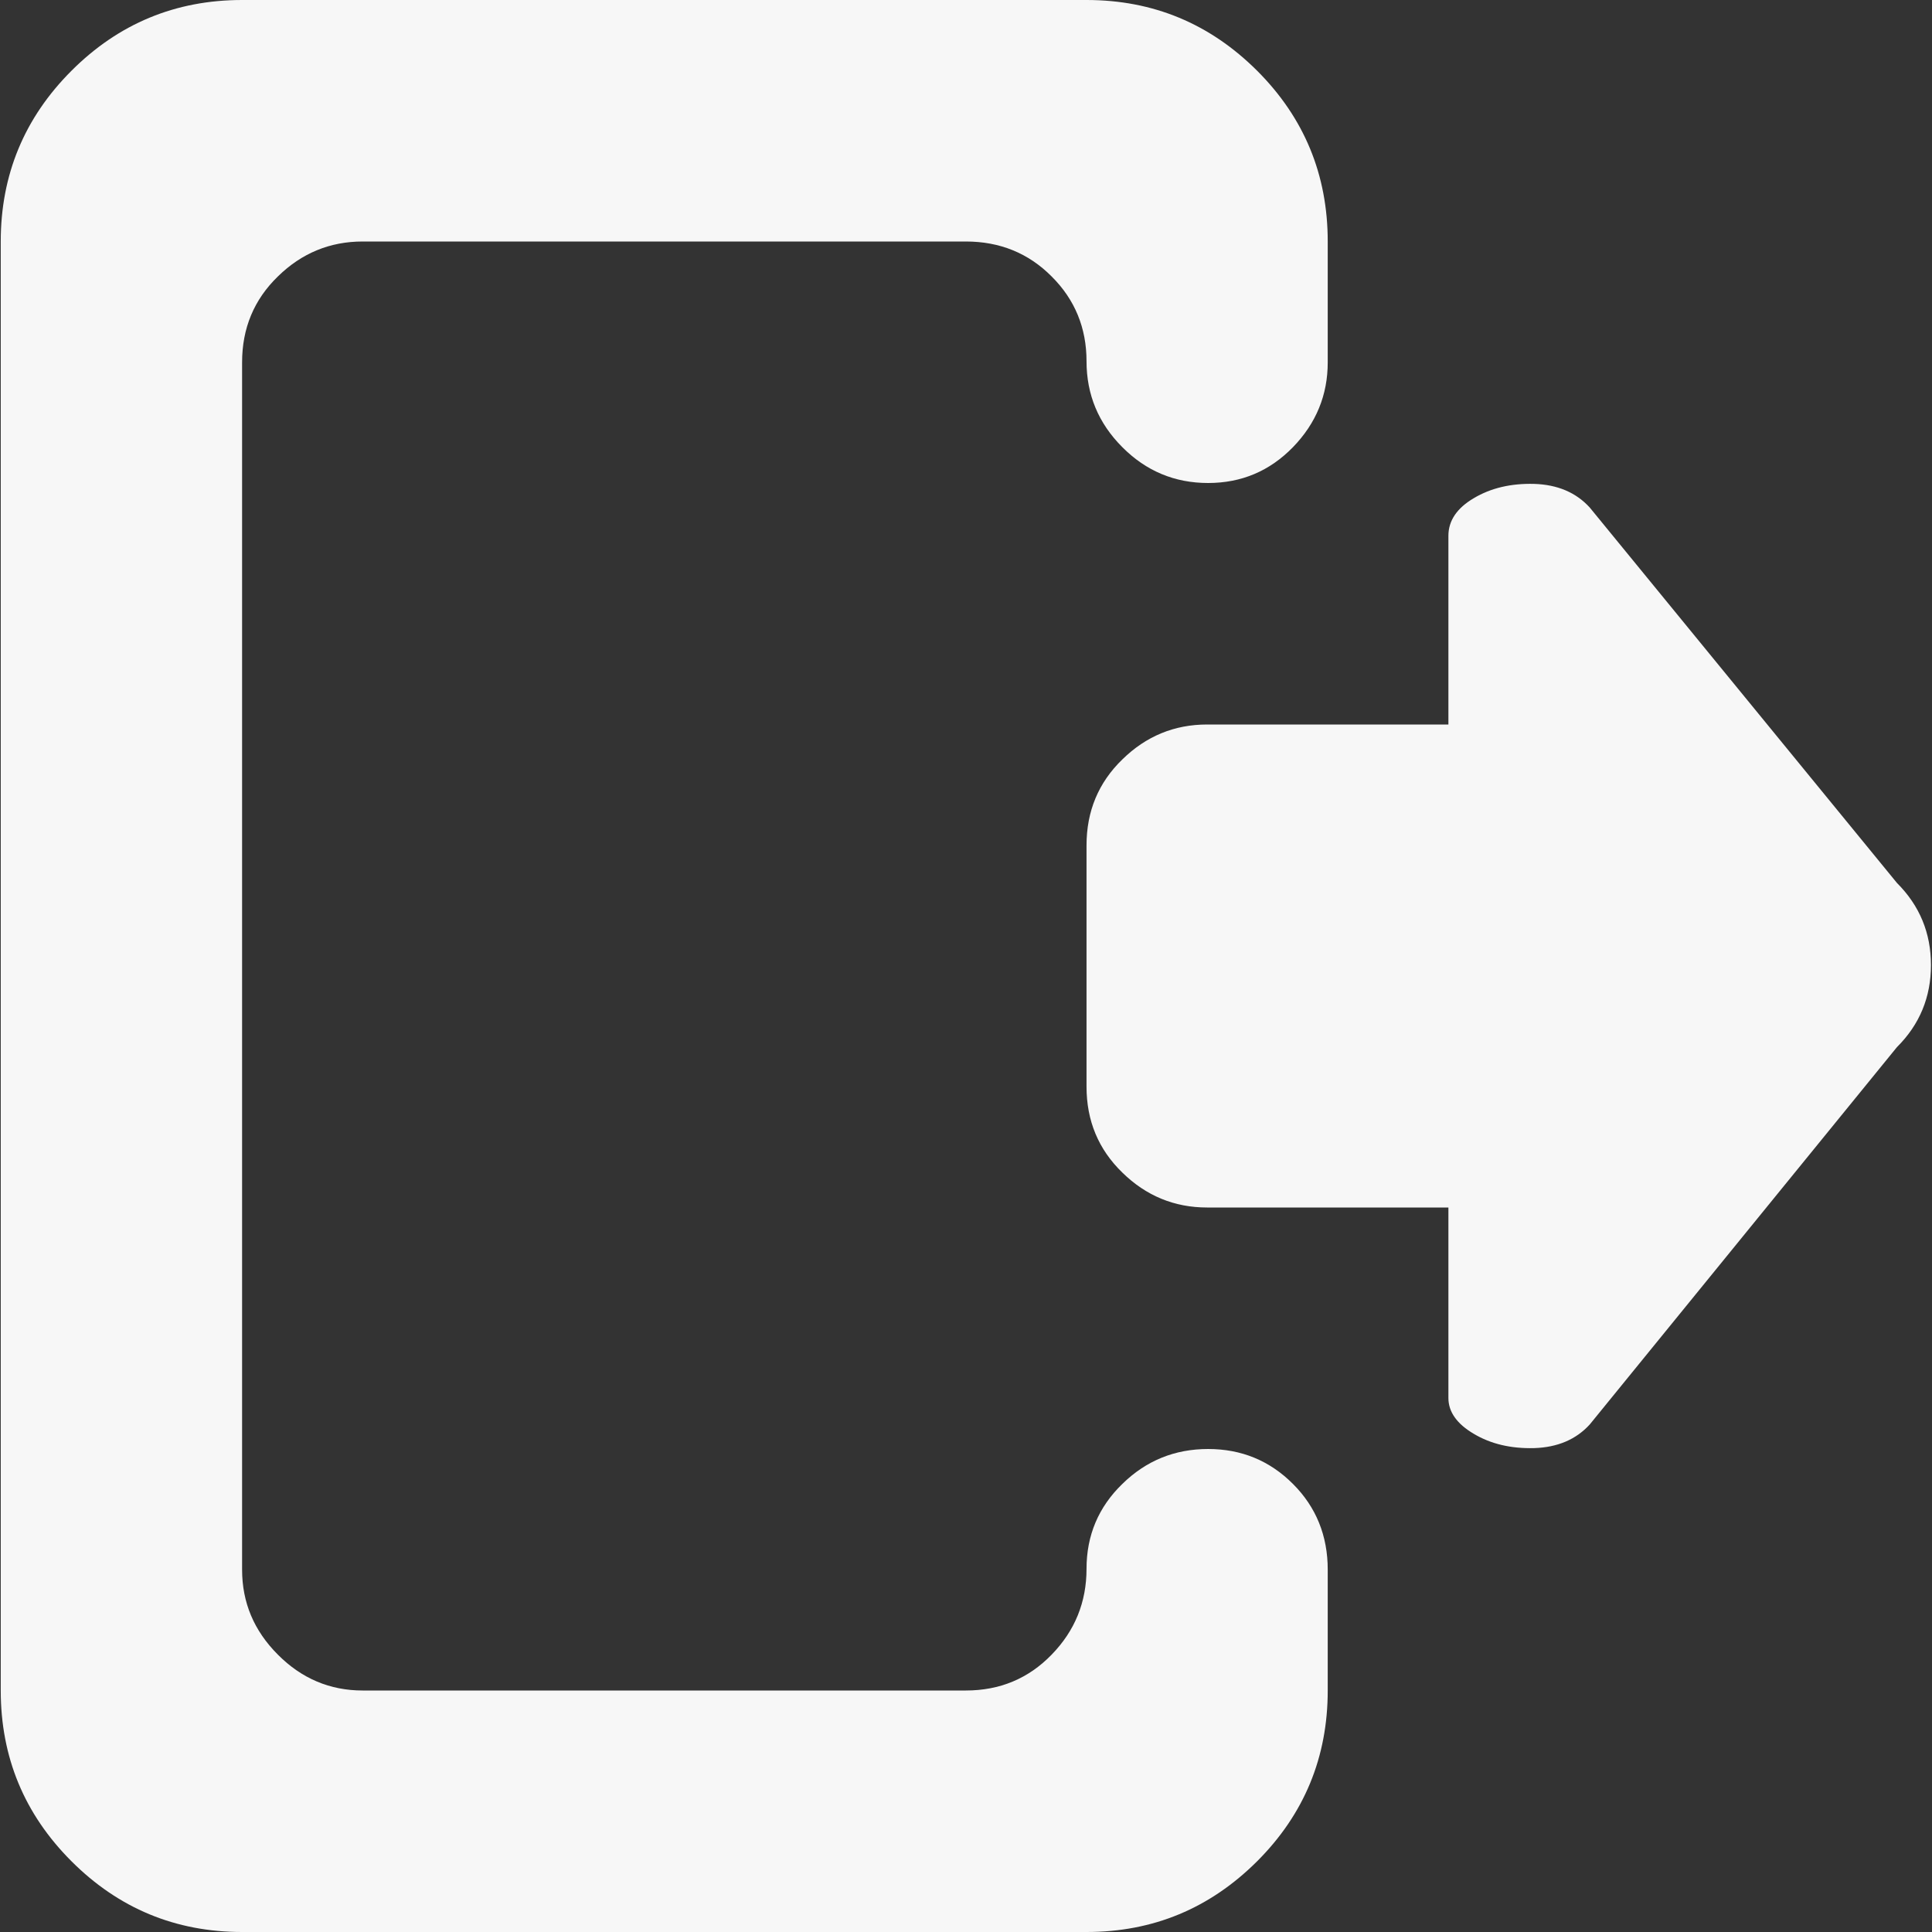 <svg width="13" height="13" viewBox="0 0 13 13" fill="none" xmlns="http://www.w3.org/2000/svg">
<rect x="0" y="0" width="13" height="13" fill="#333333" stroke="none"/>
<path d="M12.764 7.046L10.697 9.585C10.604 9.687 10.479 9.739 10.323 9.744C10.166 9.748 10.031 9.716 9.917 9.648C9.803 9.581 9.746 9.5 9.746 9.407V8.125H8.122C7.903 8.125 7.712 8.047 7.552 7.89C7.391 7.734 7.311 7.541 7.311 7.312V5.688C7.311 5.459 7.391 5.266 7.552 5.11C7.712 4.953 7.903 4.875 8.122 4.875H9.746V3.605C9.746 3.504 9.803 3.419 9.917 3.352C10.031 3.284 10.166 3.252 10.323 3.256C10.479 3.261 10.604 3.313 10.697 3.415L12.764 5.941C12.917 6.094 12.993 6.278 12.993 6.494C12.993 6.709 12.917 6.894 12.764 7.046ZM8.129 3.25C7.905 3.25 7.712 3.17 7.552 3.009C7.391 2.848 7.311 2.655 7.311 2.431C7.311 2.207 7.233 2.016 7.076 1.86C6.92 1.703 6.727 1.625 6.499 1.625H2.44C2.221 1.625 2.03 1.703 1.87 1.86C1.709 2.016 1.629 2.209 1.629 2.438V10.562C1.629 10.783 1.709 10.973 1.87 11.134C2.03 11.295 2.221 11.375 2.44 11.375H6.499C6.727 11.375 6.92 11.295 7.076 11.134C7.233 10.973 7.311 10.78 7.311 10.556C7.311 10.332 7.391 10.141 7.552 9.985C7.712 9.828 7.905 9.75 8.129 9.75C8.353 9.75 8.543 9.828 8.7 9.985C8.856 10.141 8.934 10.334 8.934 10.562V11.375C8.934 11.824 8.776 12.207 8.459 12.524C8.141 12.841 7.759 13 7.311 13H1.629C1.181 13 0.798 12.841 0.481 12.524C0.164 12.207 0.005 11.824 0.005 11.375V1.625C0.005 1.176 0.164 0.793 0.481 0.476C0.798 0.159 1.181 0 1.629 0H7.311C7.759 0 8.141 0.159 8.459 0.476C8.776 0.793 8.934 1.176 8.934 1.625V2.438C8.934 2.658 8.856 2.848 8.7 3.009C8.543 3.17 8.353 3.25 8.129 3.25Z" fill="#F7F7F7"/>
</svg>

